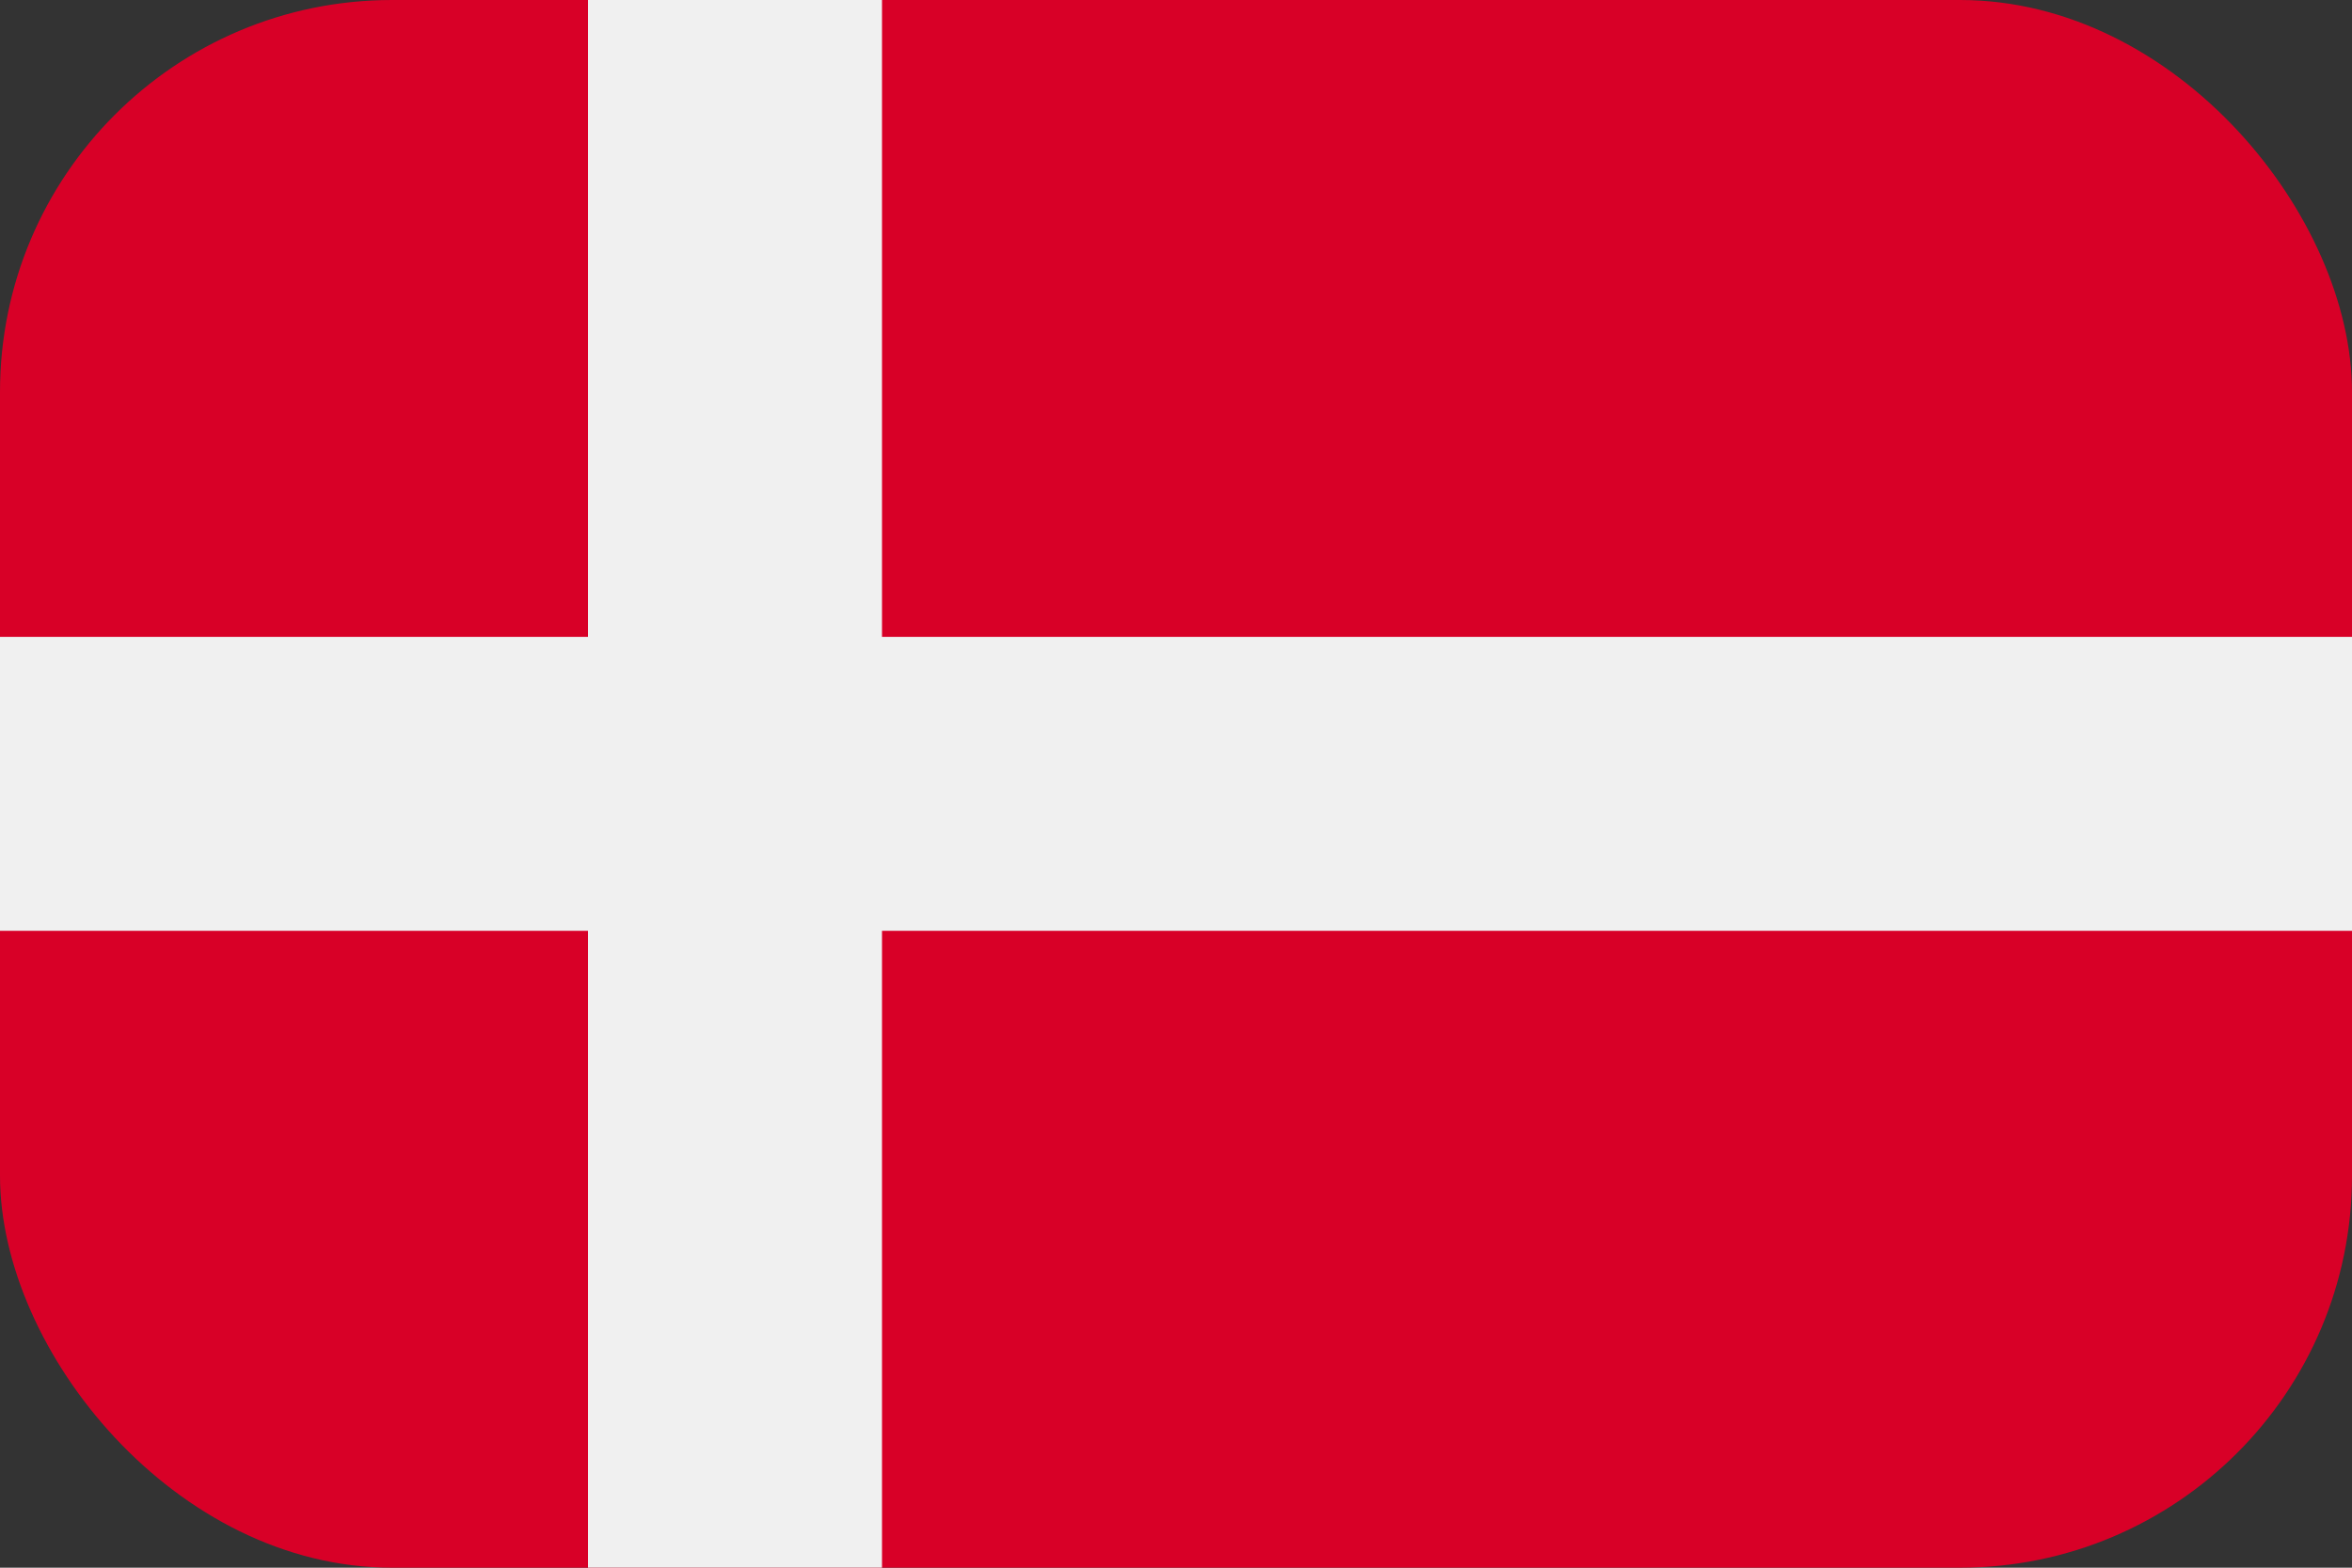 <svg xmlns="http://www.w3.org/2000/svg" fill="none" viewBox="0 0 24 16"><rect x="0" y="0" width="24" height="16" fill="#333333" stroke="none"/><g clip-path="url(#clip0)"><path fill="#D80027" d="M24 0H0v16h24V0z"/><path fill="#F0F0F0" d="M9 0H6v6.5H0v3h6V16h3V9.5h15v-3H9V0z"/></g><defs><clipPath id="clip0"><rect width="24" height="16" fill="#fff" rx="4"/></clipPath></defs></svg>
